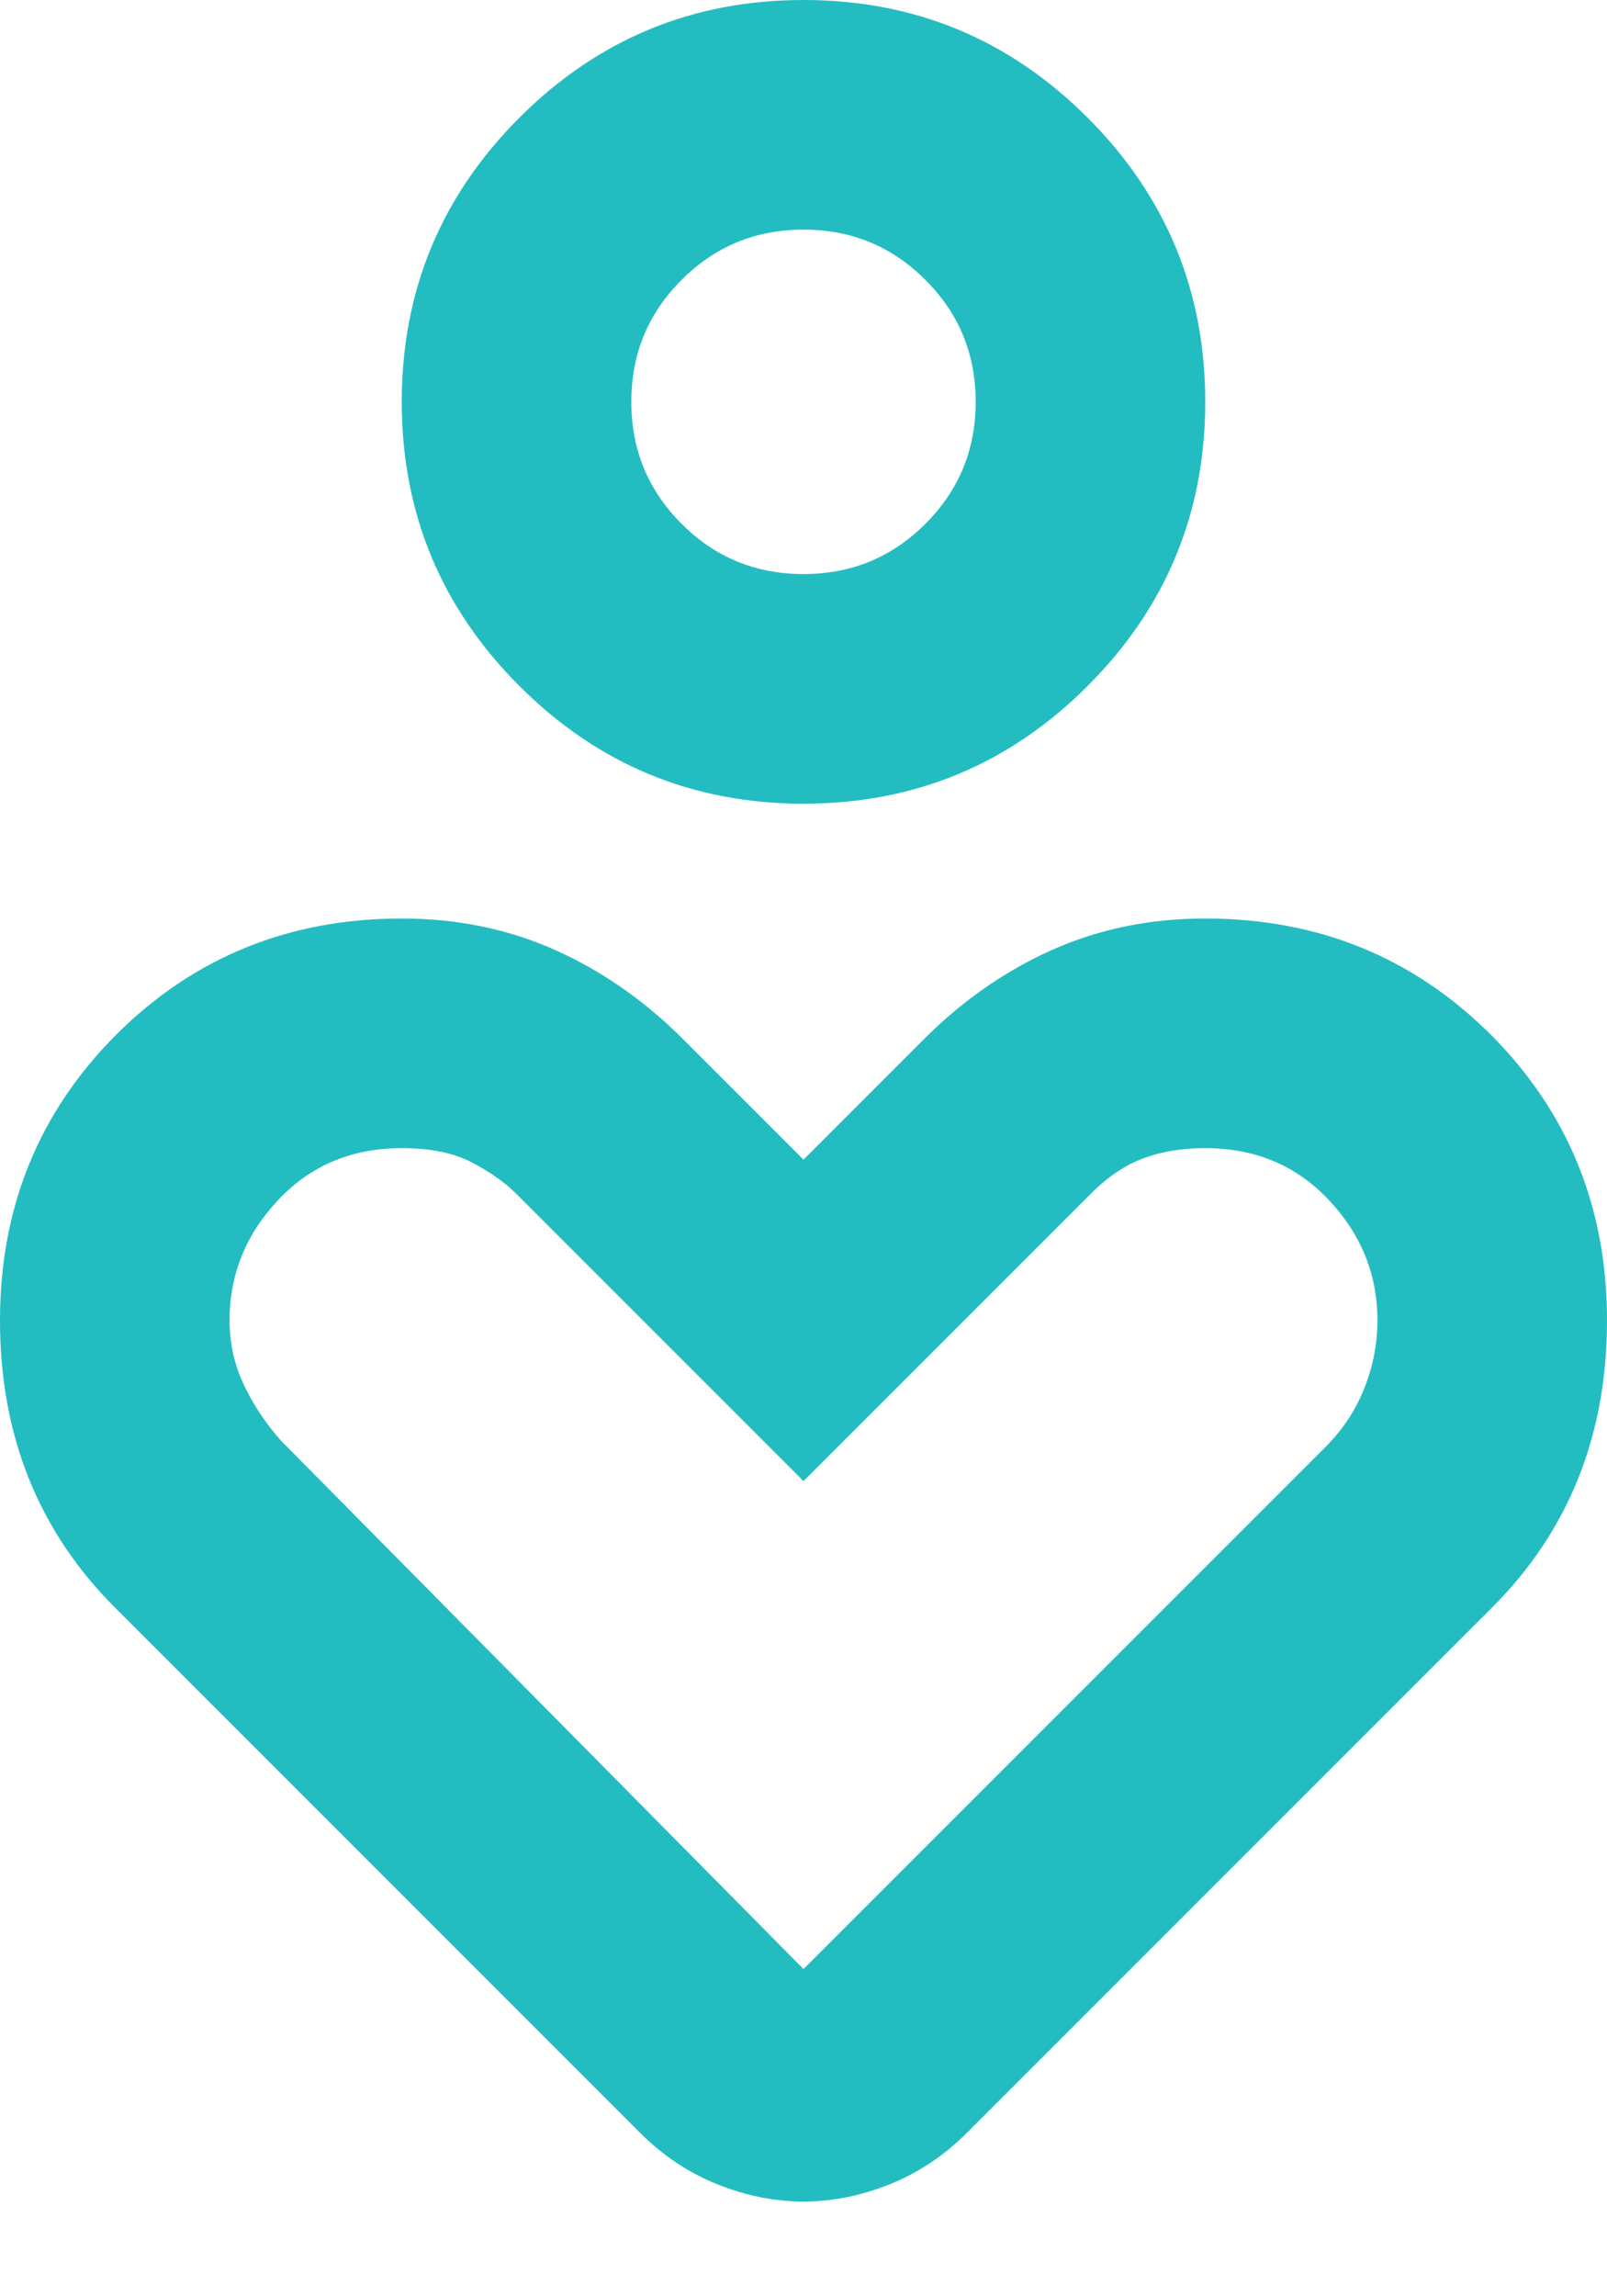 <?xml version="1.0" encoding="UTF-8"?> <svg xmlns="http://www.w3.org/2000/svg" width="14" height="20" viewBox="0 0 14 20" fill="none"><path d="M7 7C6.033 7 5.208 6.658 4.525 5.975C3.842 5.292 3.5 4.467 3.5 3.5C3.5 2.533 3.842 1.708 4.525 1.025C5.208 0.342 6.033 0 7 0C7.967 0 8.792 0.342 9.475 1.025C10.158 1.708 10.5 2.533 10.5 3.5C10.5 4.467 10.158 5.292 9.475 5.975C8.792 6.658 7.967 7 7 7ZM7 5C7.417 5 7.771 4.854 8.062 4.562C8.354 4.271 8.5 3.917 8.5 3.5C8.5 3.083 8.354 2.729 8.062 2.438C7.771 2.146 7.417 2 7 2C6.583 2 6.229 2.146 5.938 2.438C5.646 2.729 5.5 3.083 5.5 3.5C5.5 3.917 5.646 4.271 5.938 4.562C6.229 4.854 6.583 5 7 5ZM5.575 18.575L1 14C0.667 13.667 0.417 13.292 0.25 12.875C0.083 12.458 0 12 0 11.5C0 10.517 0.338 9.688 1.012 9.012C1.688 8.338 2.517 8 3.5 8C3.983 8 4.429 8.092 4.838 8.275C5.246 8.458 5.617 8.717 5.95 9.05L7 10.1L8.05 9.05C8.383 8.717 8.754 8.458 9.162 8.275C9.571 8.092 10.017 8 10.5 8C11.483 8 12.312 8.338 12.988 9.012C13.662 9.688 14 10.517 14 11.5C14 12 13.917 12.458 13.75 12.875C13.583 13.292 13.333 13.667 13 14L8.425 18.575C8.225 18.775 8 18.925 7.75 19.025C7.5 19.125 7.25 19.175 7 19.175C6.75 19.175 6.5 19.125 6.25 19.025C6 18.925 5.775 18.775 5.575 18.575ZM7 17.15L11.55 12.6C11.7 12.45 11.812 12.279 11.887 12.088C11.963 11.896 12 11.7 12 11.5C12 11.1 11.858 10.75 11.575 10.45C11.292 10.15 10.933 10 10.5 10C10.3 10 10.121 10.029 9.963 10.088C9.804 10.146 9.65 10.25 9.5 10.4L7 12.9L4.5 10.4C4.4 10.3 4.271 10.208 4.112 10.125C3.954 10.042 3.75 10 3.5 10C3.067 10 2.708 10.15 2.425 10.45C2.142 10.75 2 11.1 2 11.5C2 11.7 2.042 11.887 2.125 12.062C2.208 12.238 2.317 12.4 2.45 12.55L7 17.15Z" fill="#23BDC1"></path></svg> 